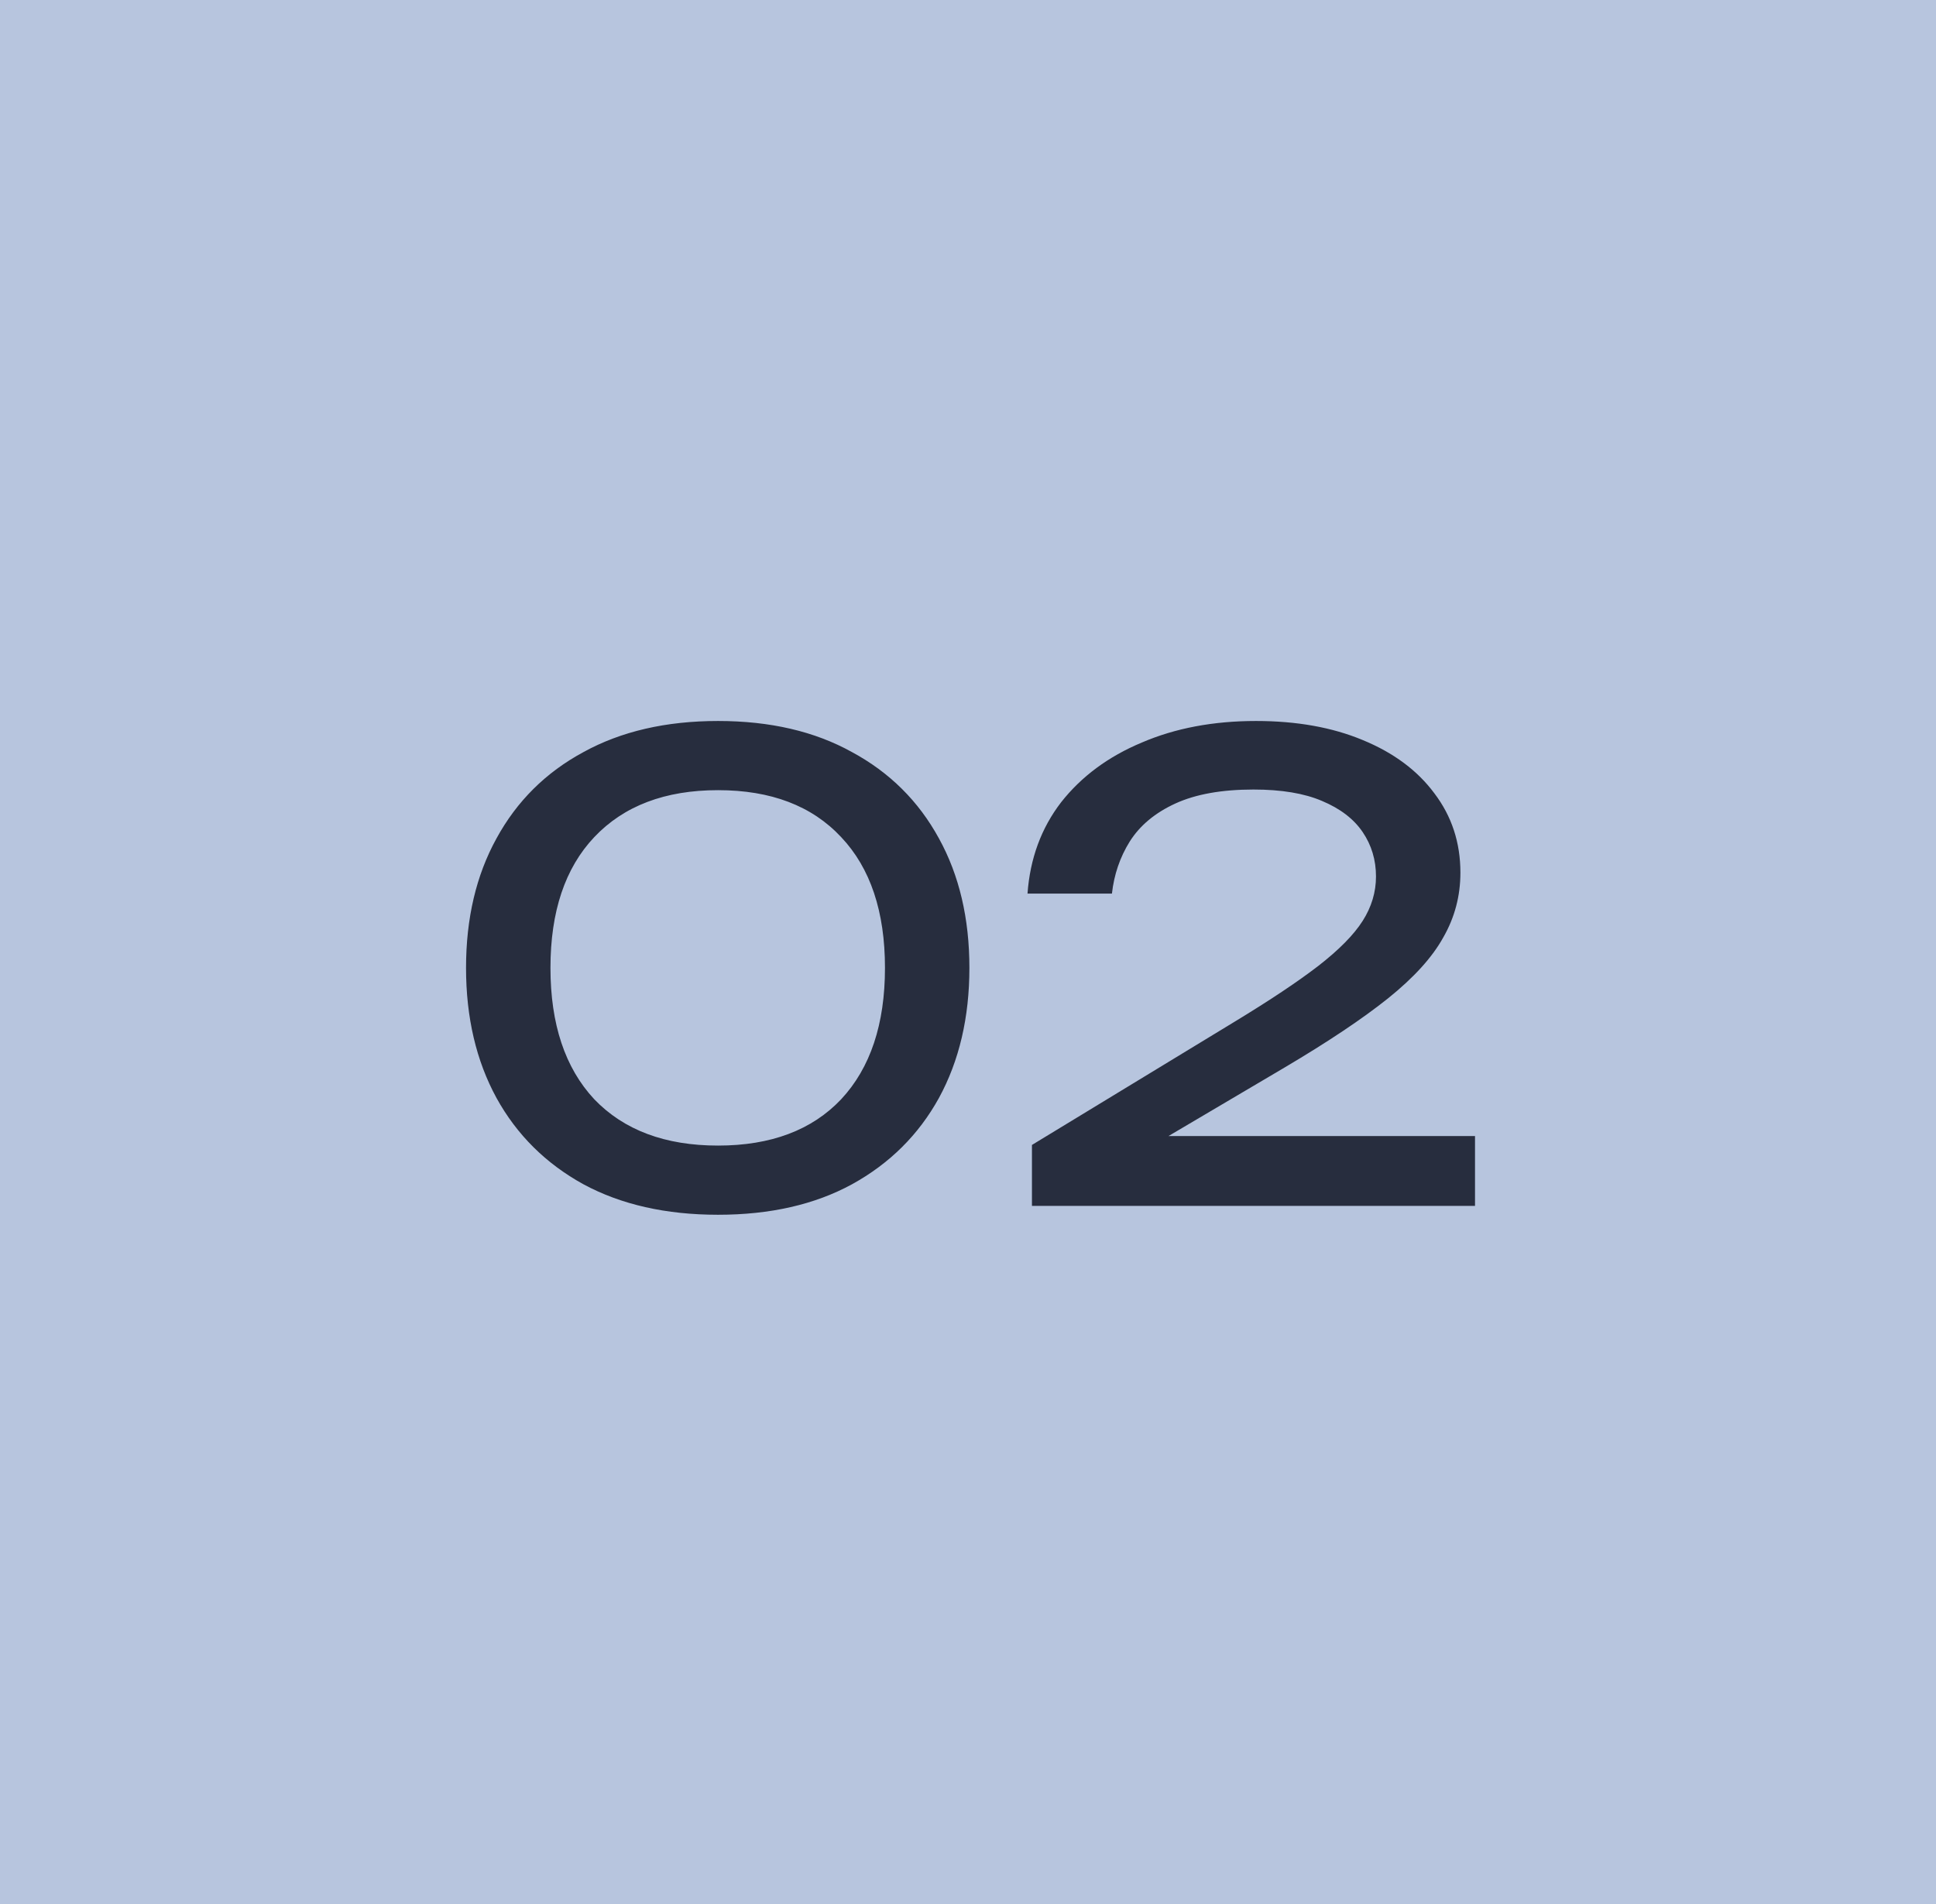 <?xml version="1.0" encoding="UTF-8"?> <svg xmlns="http://www.w3.org/2000/svg" width="61" height="60" viewBox="0 0 61 60" fill="none"> <rect width="61" height="60" fill="#B7C5DE"></rect> <path d="M22.624 38.28C20.984 38.28 19.57 37.96 18.384 37.32C17.197 36.667 16.284 35.76 15.644 34.6C15.004 33.427 14.684 32.06 14.684 30.5C14.684 28.94 15.004 27.58 15.644 26.42C16.284 25.247 17.197 24.34 18.384 23.7C19.57 23.047 20.984 22.72 22.624 22.72C24.264 22.72 25.67 23.047 26.844 23.7C28.03 24.34 28.944 25.247 29.584 26.42C30.224 27.58 30.544 28.94 30.544 30.5C30.544 32.06 30.224 33.427 29.584 34.6C28.944 35.76 28.03 36.667 26.844 37.32C25.67 37.96 24.264 38.28 22.624 38.28ZM22.624 36.1C24.29 36.1 25.584 35.613 26.504 34.64C27.424 33.653 27.884 32.273 27.884 30.5C27.884 28.727 27.424 27.353 26.504 26.38C25.584 25.393 24.29 24.9 22.624 24.9C20.957 24.9 19.657 25.393 18.724 26.38C17.804 27.353 17.344 28.727 17.344 30.5C17.344 32.273 17.804 33.653 18.724 34.64C19.657 35.613 20.957 36.1 22.624 36.1ZM32.375 28.16C32.455 27.053 32.809 26.093 33.435 25.28C34.075 24.467 34.922 23.84 35.975 23.4C37.029 22.947 38.228 22.72 39.575 22.72C40.855 22.72 41.975 22.92 42.935 23.32C43.908 23.72 44.662 24.28 45.195 25C45.742 25.72 46.015 26.553 46.015 27.5C46.015 28.233 45.835 28.913 45.475 29.54C45.129 30.167 44.548 30.807 43.735 31.46C42.935 32.1 41.849 32.827 40.475 33.64L35.495 36.58L35.155 35.8H46.475V38H32.515V36.08L38.895 32.2C40.015 31.52 40.895 30.933 41.535 30.44C42.188 29.933 42.655 29.46 42.935 29.02C43.215 28.58 43.355 28.113 43.355 27.62C43.355 27.1 43.215 26.633 42.935 26.22C42.655 25.807 42.228 25.48 41.655 25.24C41.095 25 40.375 24.88 39.495 24.88C38.495 24.88 37.675 25.027 37.035 25.32C36.395 25.613 35.915 26.013 35.595 26.52C35.288 27.013 35.102 27.56 35.035 28.16H32.375Z" fill="#272D3E"></path> </svg> 